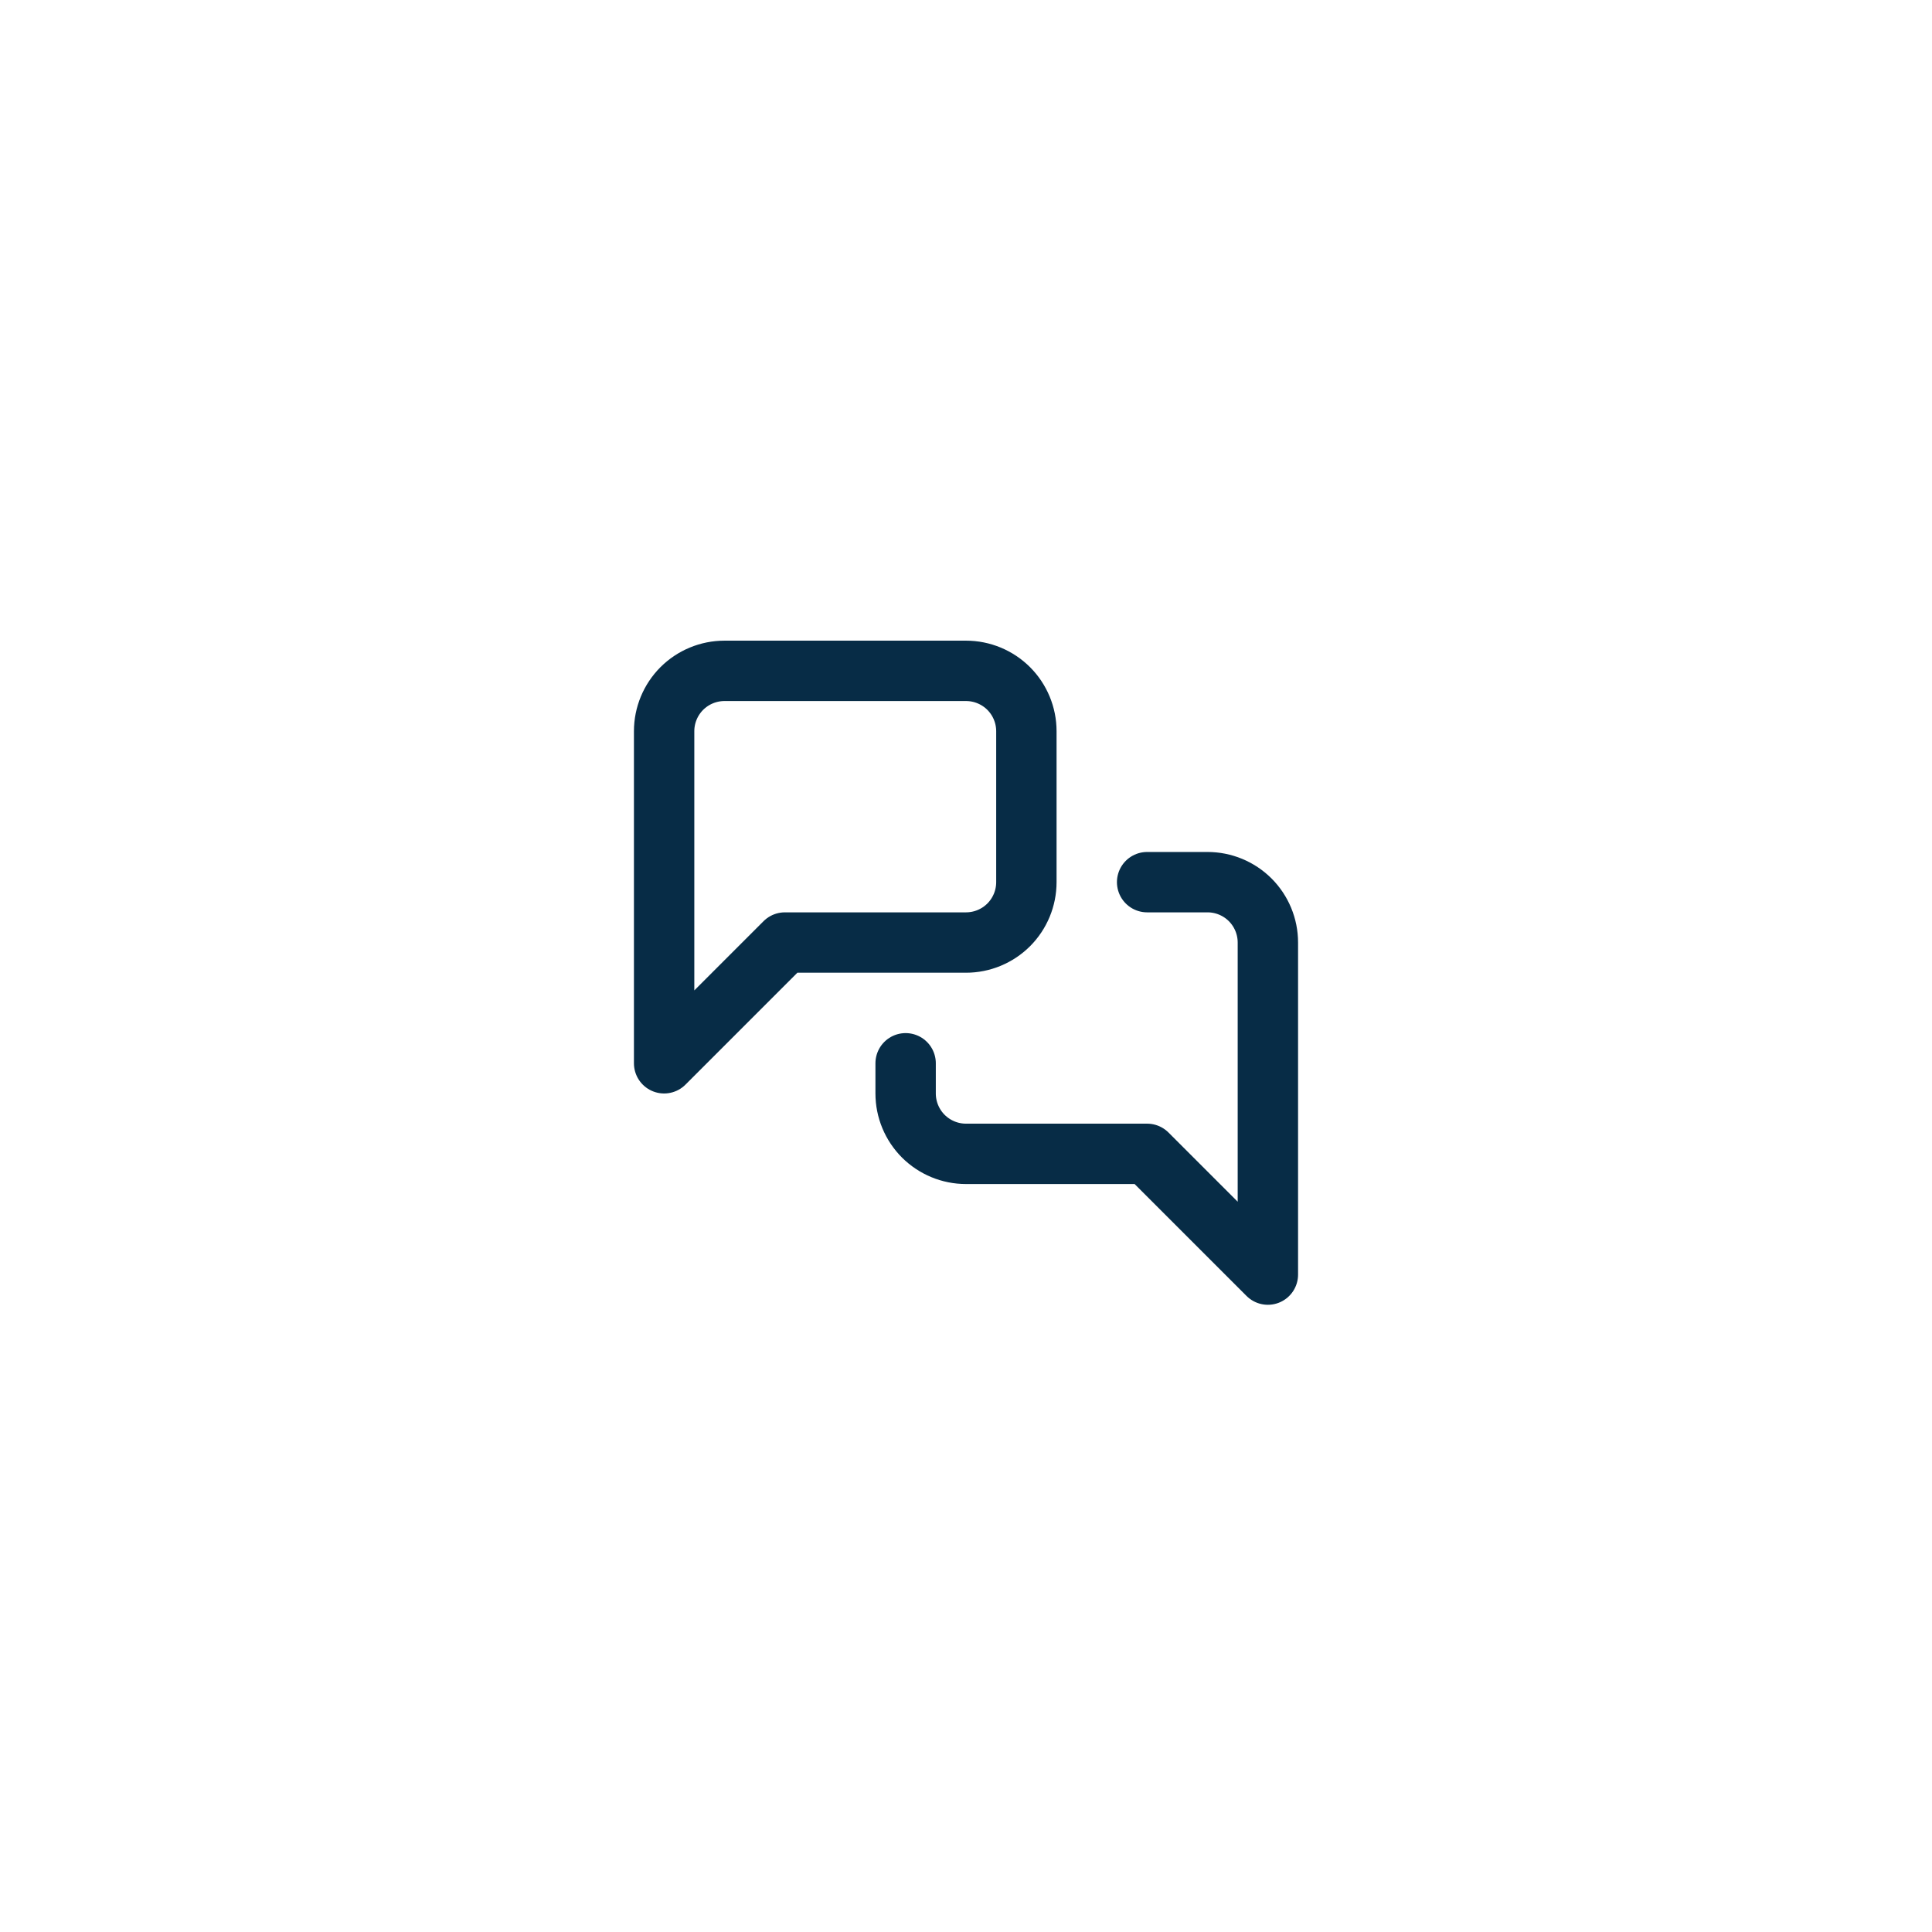 <svg width="48" height="48" viewBox="0 0 48 48" fill="none" xmlns="http://www.w3.org/2000/svg">
<g filter="url(#filter0_dd_14263_1210)">
<rect x="3" y="2" width="42" height="42" rx="11.667" fill="white"/>
<g clip-path="url(#clip0_14263_1210)">
<path d="M25.5 20.75C25.5 21.148 25.342 21.529 25.061 21.811C24.779 22.092 24.398 22.25 24 22.25H19.5L16.5 25.25V17C16.5 16.602 16.658 16.221 16.939 15.939C17.221 15.658 17.602 15.5 18 15.5H24C24.398 15.5 24.779 15.658 25.061 15.939C25.342 16.221 25.5 16.602 25.5 17V20.75Z" stroke="#072C46" stroke-width="1.5" stroke-linecap="round" stroke-linejoin="round"/>
<path d="M28.5 20.75H30C30.398 20.75 30.779 20.908 31.061 21.189C31.342 21.471 31.5 21.852 31.5 22.25V30.5L28.5 27.5H24C23.602 27.5 23.221 27.342 22.939 27.061C22.658 26.779 22.5 26.398 22.5 26V25.25" stroke="#072C46" stroke-width="1.5" stroke-linecap="round" stroke-linejoin="round"/>
</g>
</g>
<defs>
<filter id="filter0_dd_14263_1210" x="0.667" y="0.833" width="46.667" height="46.667" filterUnits="userSpaceOnUse" color-interpolation-filters="sRGB">
<feFlood flood-opacity="0" result="BackgroundImageFix"/>
<feColorMatrix in="SourceAlpha" type="matrix" values="0 0 0 0 0 0 0 0 0 0 0 0 0 0 0 0 0 0 127 0" result="hardAlpha"/>
<feMorphology radius="1.167" operator="dilate" in="SourceAlpha" result="effect1_dropShadow_14263_1210"/>
<feOffset/>
<feColorMatrix type="matrix" values="0 0 0 0 0 0 0 0 0 0 0 0 0 0 0 0 0 0 0.06 0"/>
<feBlend mode="normal" in2="BackgroundImageFix" result="effect1_dropShadow_14263_1210"/>
<feColorMatrix in="SourceAlpha" type="matrix" values="0 0 0 0 0 0 0 0 0 0 0 0 0 0 0 0 0 0 127 0" result="hardAlpha"/>
<feOffset dy="1.167"/>
<feGaussianBlur stdDeviation="1.167"/>
<feColorMatrix type="matrix" values="0 0 0 0 0 0 0 0 0 0 0 0 0 0 0 0 0 0 0.06 0"/>
<feBlend mode="normal" in2="effect1_dropShadow_14263_1210" result="effect2_dropShadow_14263_1210"/>
<feBlend mode="normal" in="SourceGraphic" in2="effect2_dropShadow_14263_1210" result="shape"/>
</filter>
<clipPath id="clip0_14263_1210">
<rect width="18" height="18" fill="white" transform="translate(15 14)"/>
</clipPath>
</defs>
</svg>
